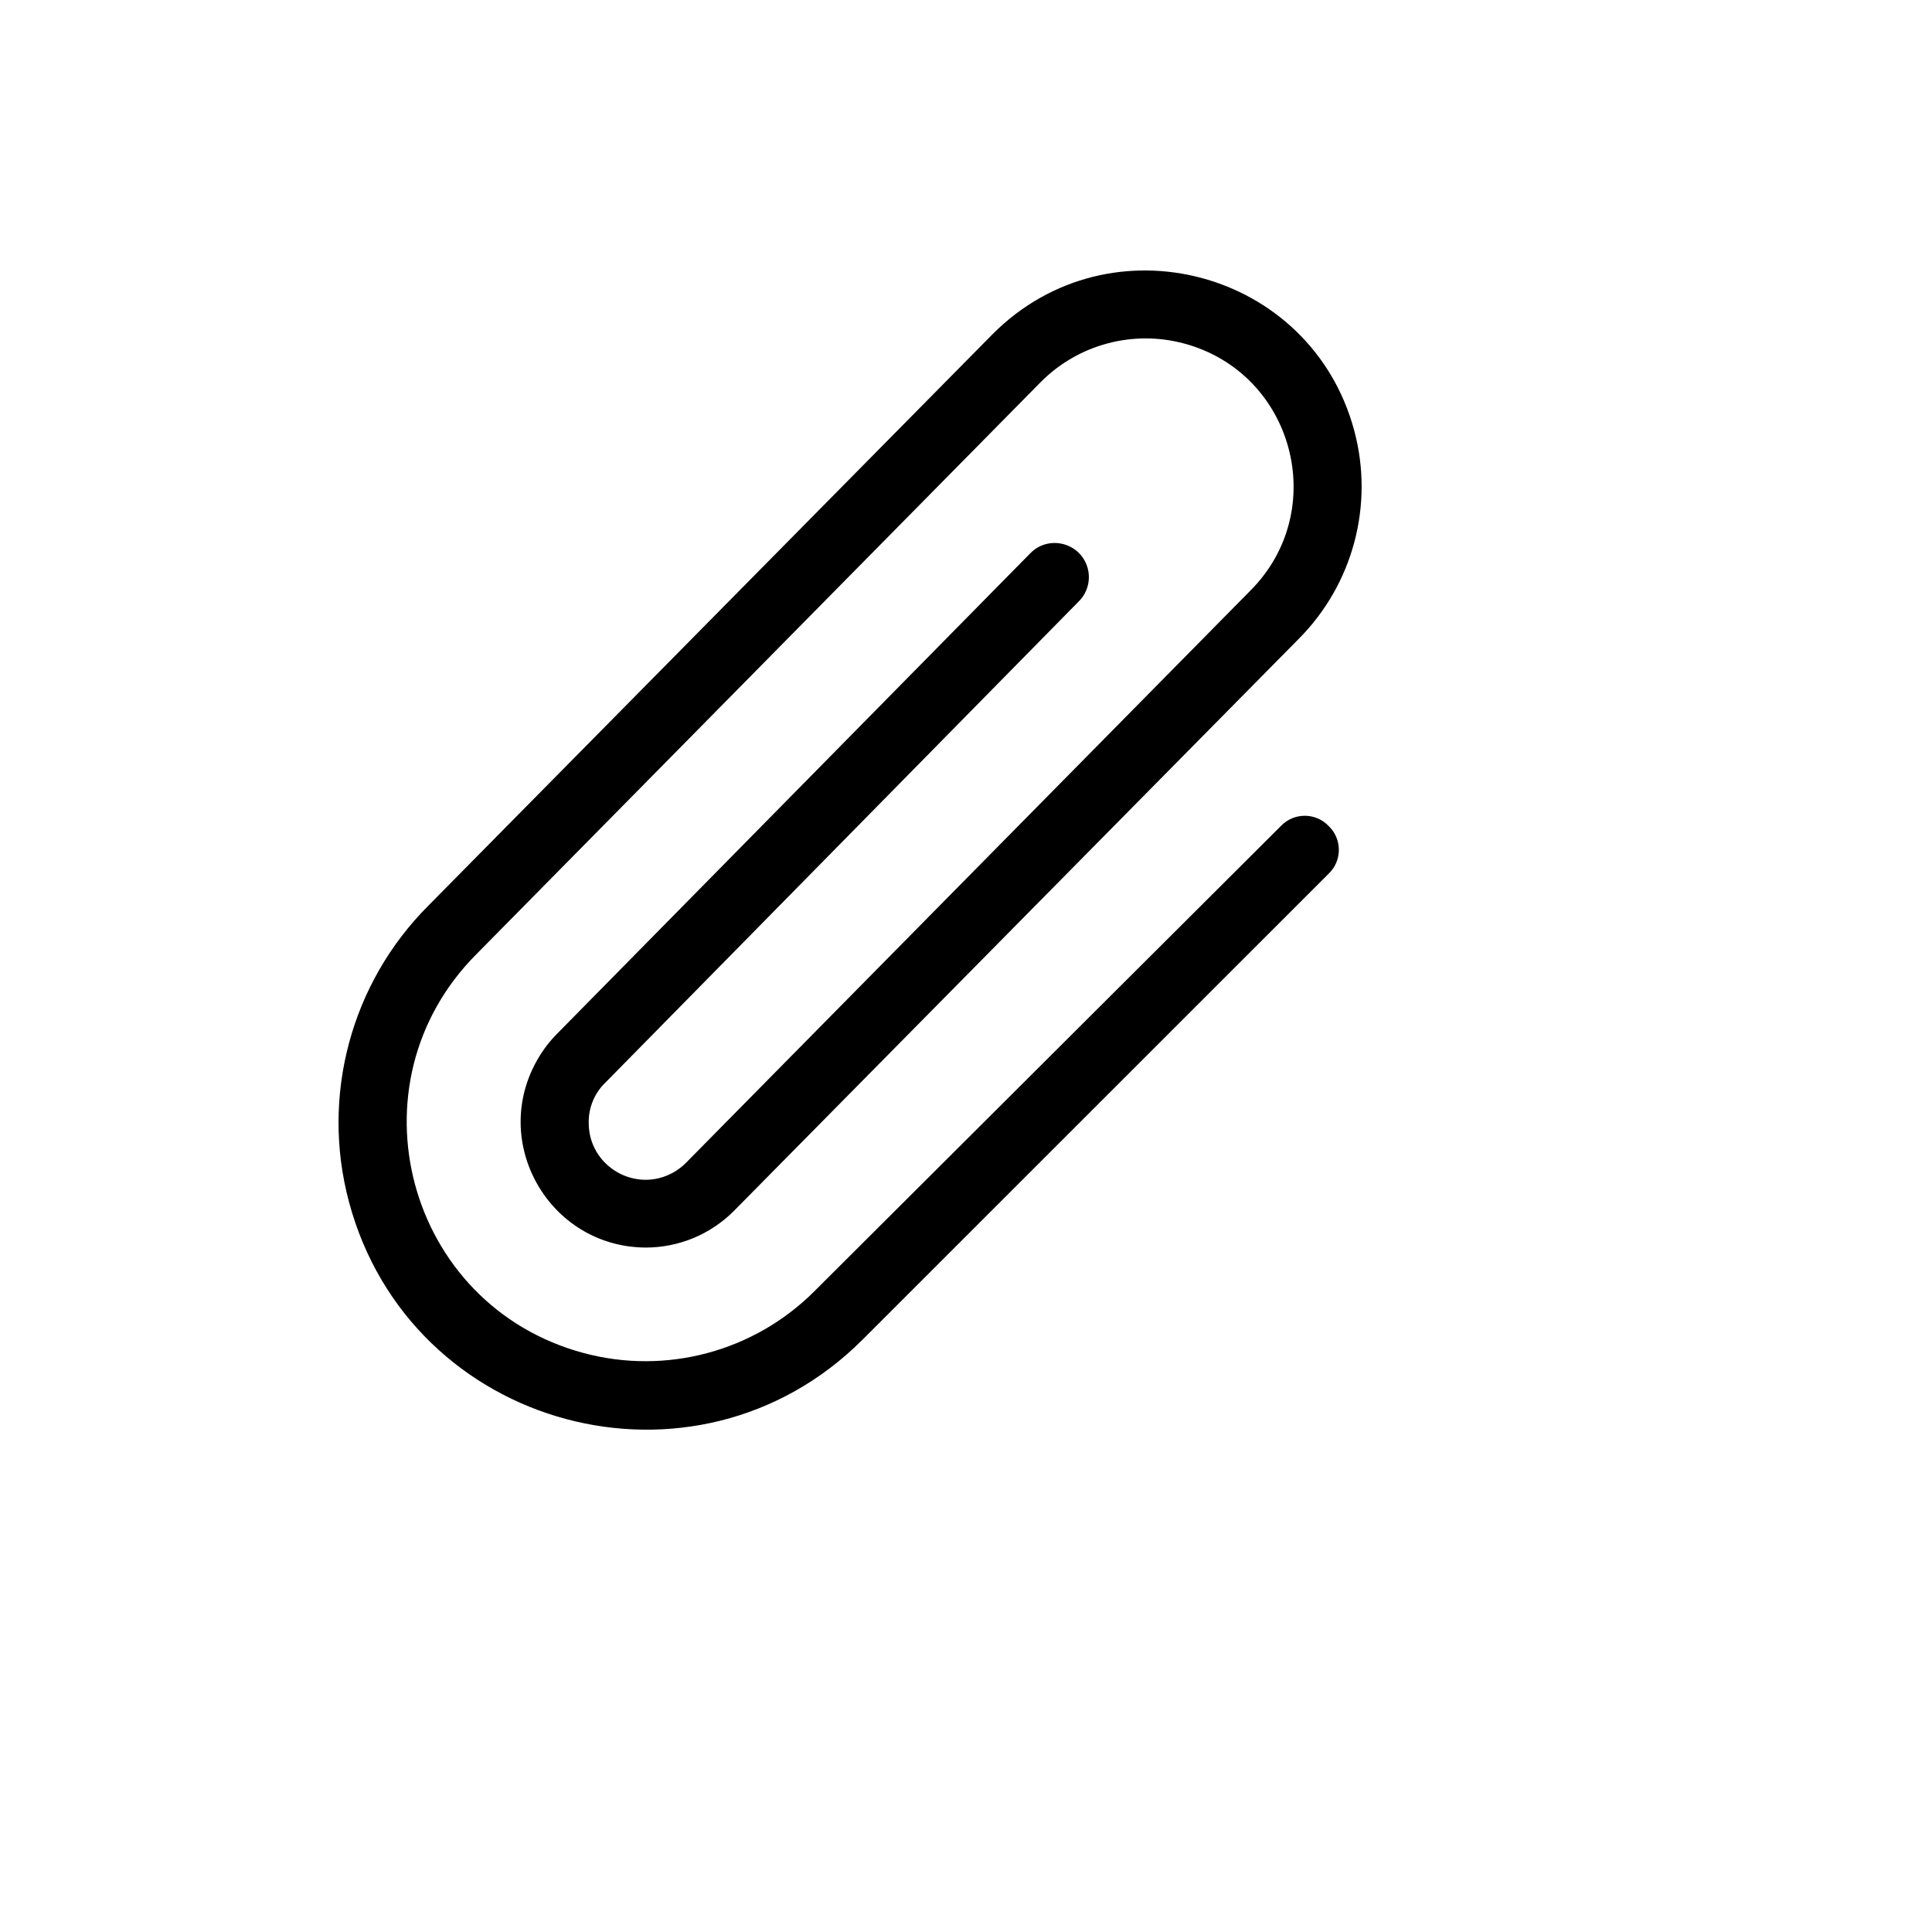 <svg xmlns="http://www.w3.org/2000/svg" version="1.1" xmlns:xlink="http://www.w3.org/1999/xlink" width="100%" height="100%" id="svgWorkerArea" viewBox="-25 -25 625 625" xmlns:idraw="https://idraw.muisca.co" style="background: white;"><defs id="defsdoc"><pattern id="patternBool" x="0" y="0" width="10" height="10" patternUnits="userSpaceOnUse" patternTransform="rotate(35)"><circle cx="5" cy="5" r="4" style="stroke: none;fill: #ff000070;"></circle></pattern></defs><g id="fileImp-120530634" class="cosito"><path id="pathImp-898859812" class="grouped" d="M404.808 242.211C409.22 246.412 409.22 253.448 404.808 257.649 404.808 257.649 254.059 408.358 254.059 408.358 199.999 462.404 107.689 437.676 87.901 363.848 78.718 329.584 88.517 293.024 113.606 267.942 113.606 267.942 296.159 83.048 296.159 83.048 334.157 44.99 399.116 62.326 413.086 114.254 419.569 138.354 412.699 164.081 395.064 181.744 395.064 181.744 212.512 366.637 212.512 366.637 204.936 374.295 194.606 378.598 183.833 378.584 152.558 378.368 133.244 344.386 149.069 317.416 150.762 314.529 152.806 311.863 155.154 309.478 155.154 309.478 308.292 153.992 308.292 153.992 314.236 147.908 324.538 150.538 326.837 158.726 327.903 162.526 326.861 166.607 324.102 169.43 324.102 169.43 170.964 325.101 170.964 325.101 167.383 328.489 165.383 333.221 165.449 338.15 165.366 352.298 180.635 361.229 192.932 354.226 194.381 353.401 195.711 352.383 196.885 351.199 196.885 351.199 379.438 166.122 379.438 166.122 405.478 140.089 393.564 95.637 357.993 86.109 341.485 81.686 323.87 86.405 311.785 98.487 311.785 98.487 129.232 283.564 129.232 283.564 87.201 325.584 106.432 397.335 163.847 412.715 190.494 419.854 218.926 412.237 238.433 392.736 238.433 392.736 389.365 242.211 389.365 242.211 393.567 237.8 400.606 237.8 404.808 242.211 404.808 242.211 404.808 242.211 404.808 242.211"></path></g></svg>